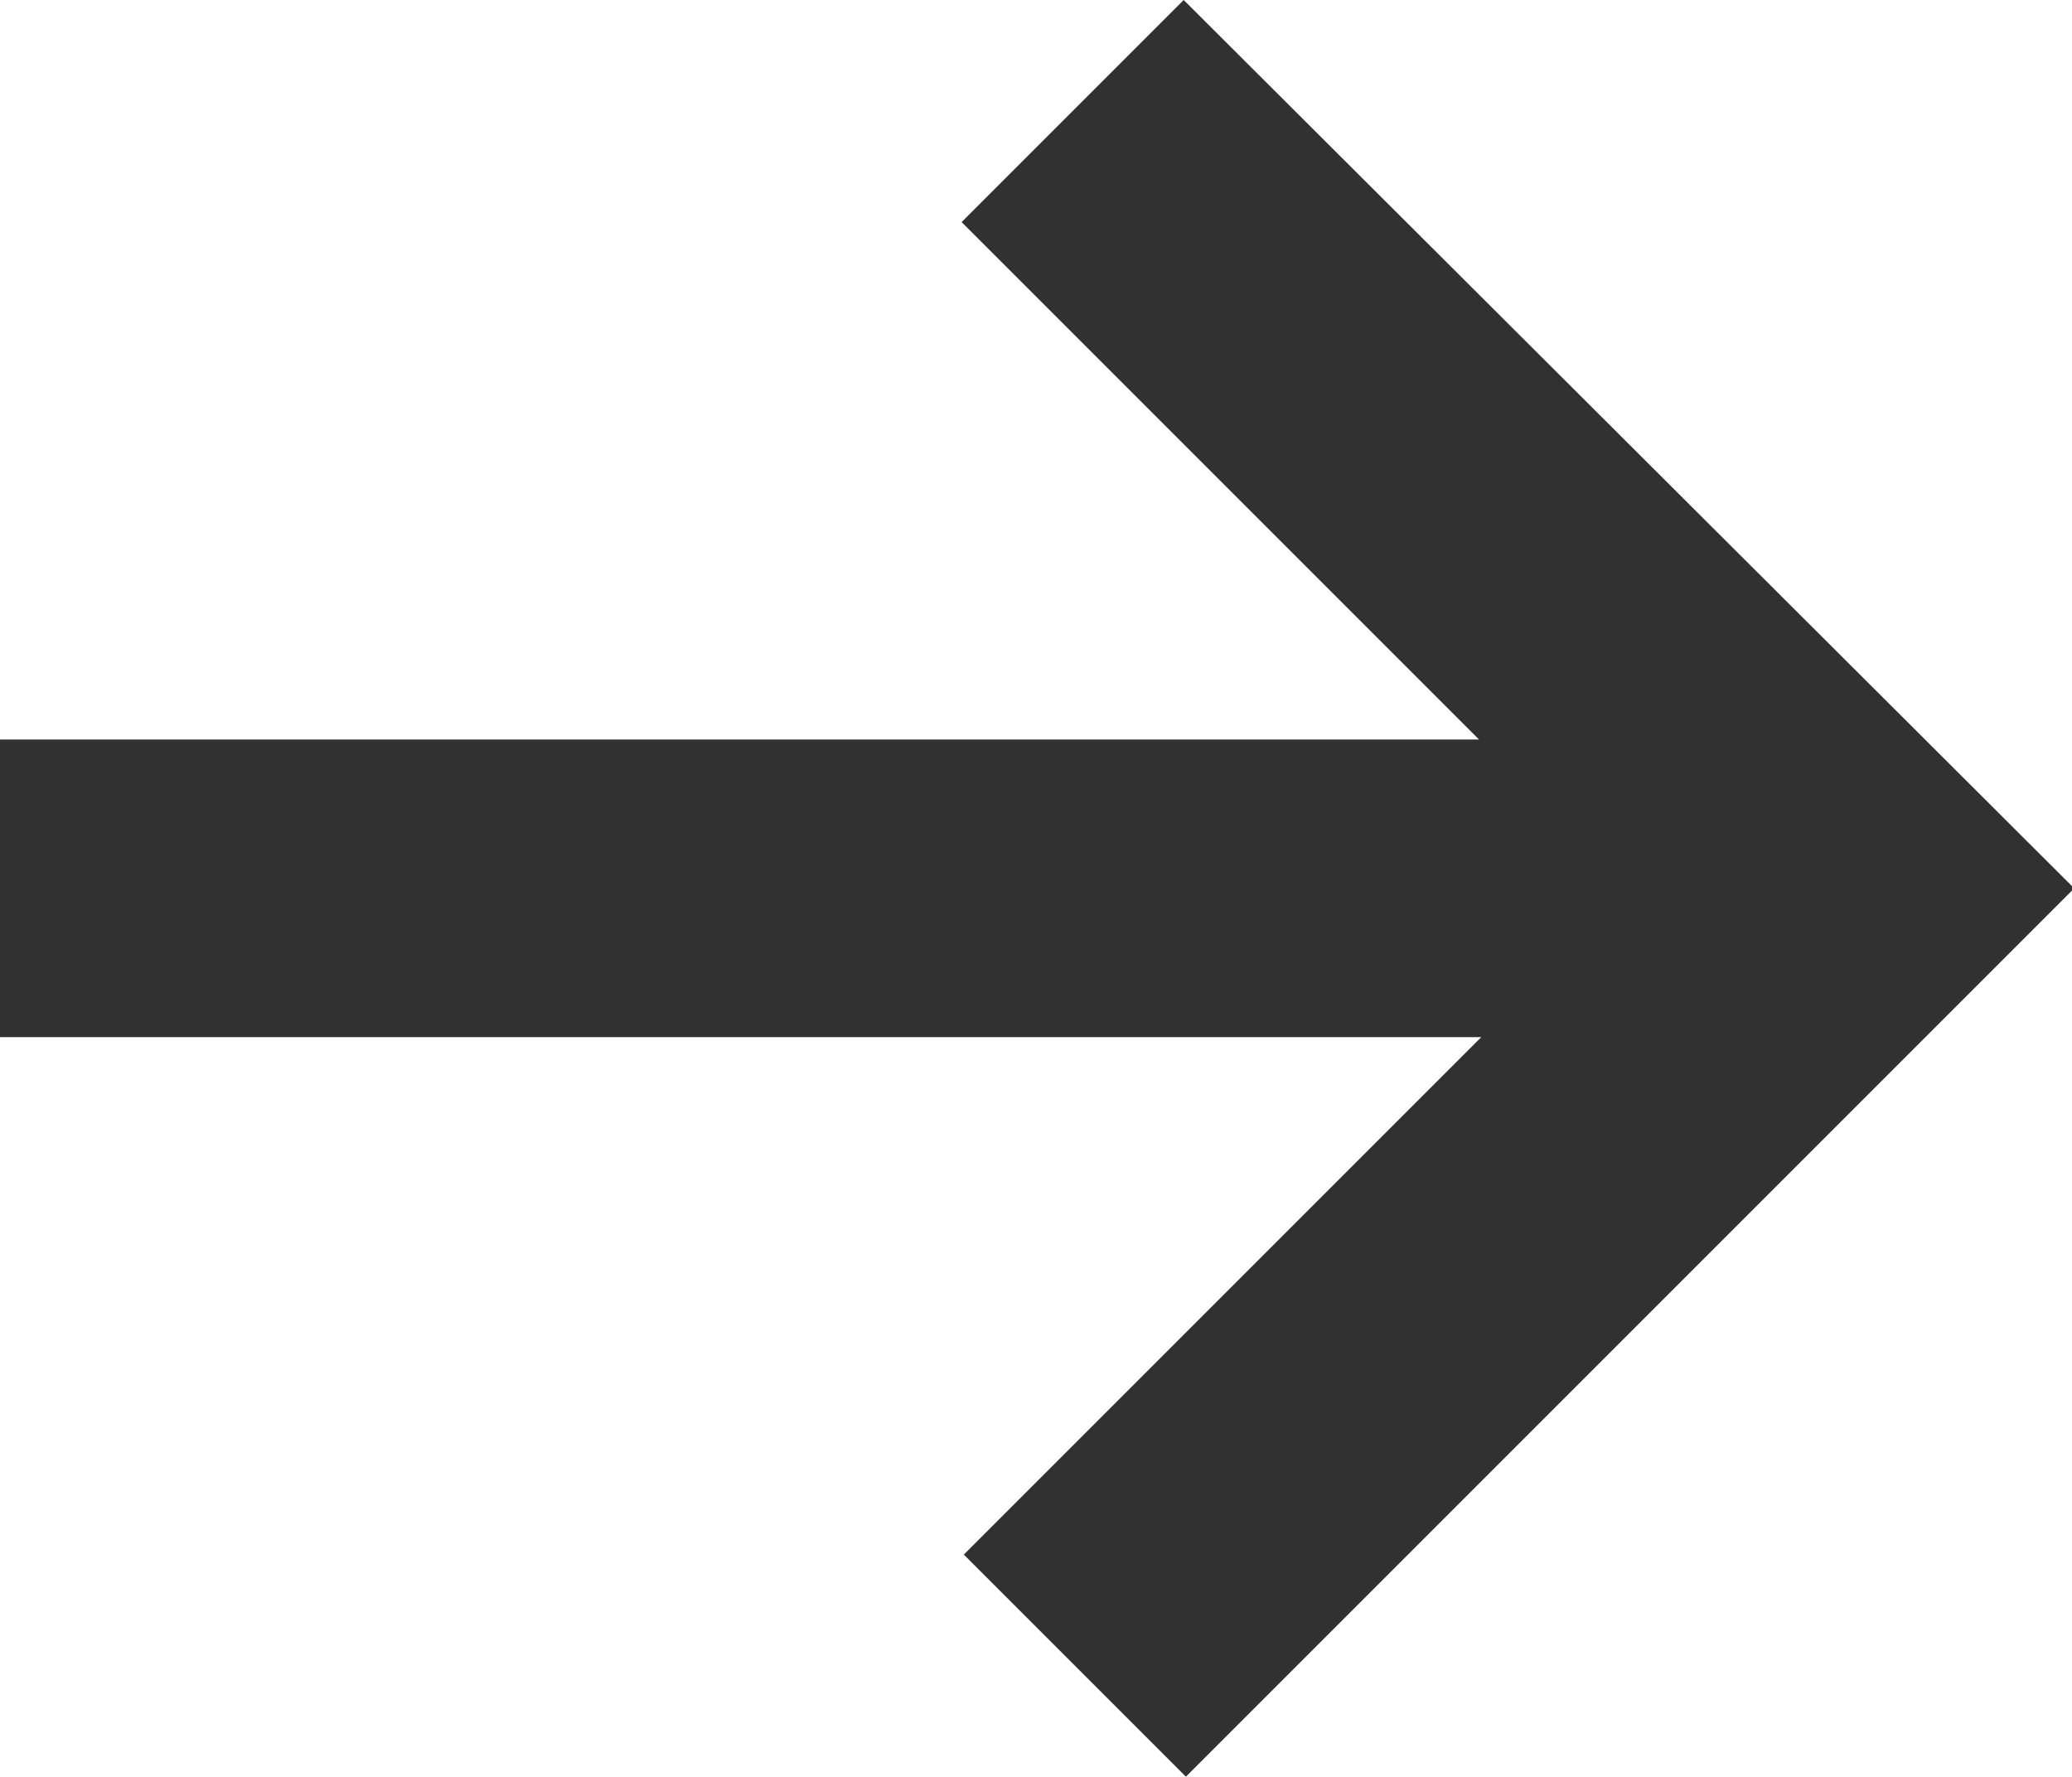<?xml version="1.0" encoding="UTF-8"?>
<svg id="Layer_1" xmlns="http://www.w3.org/2000/svg" version="1.1" viewBox="0 0 93.3 80">
  <!-- Generator: Adobe Illustrator 29.8.1, SVG Export Plug-In . SVG Version: 2.1.1 Build 2)  -->
  <defs>
    <style>
      .st0 {
        fill: #313131;
      }
    </style>
  </defs>
  <path id="black_arrow" class="st0" d="M0,46.7h66.7l-23.3,23.3,10,10,40-40L53.3,0l-10,10,23.3,23.3H0v13.3Z"/>
</svg>
